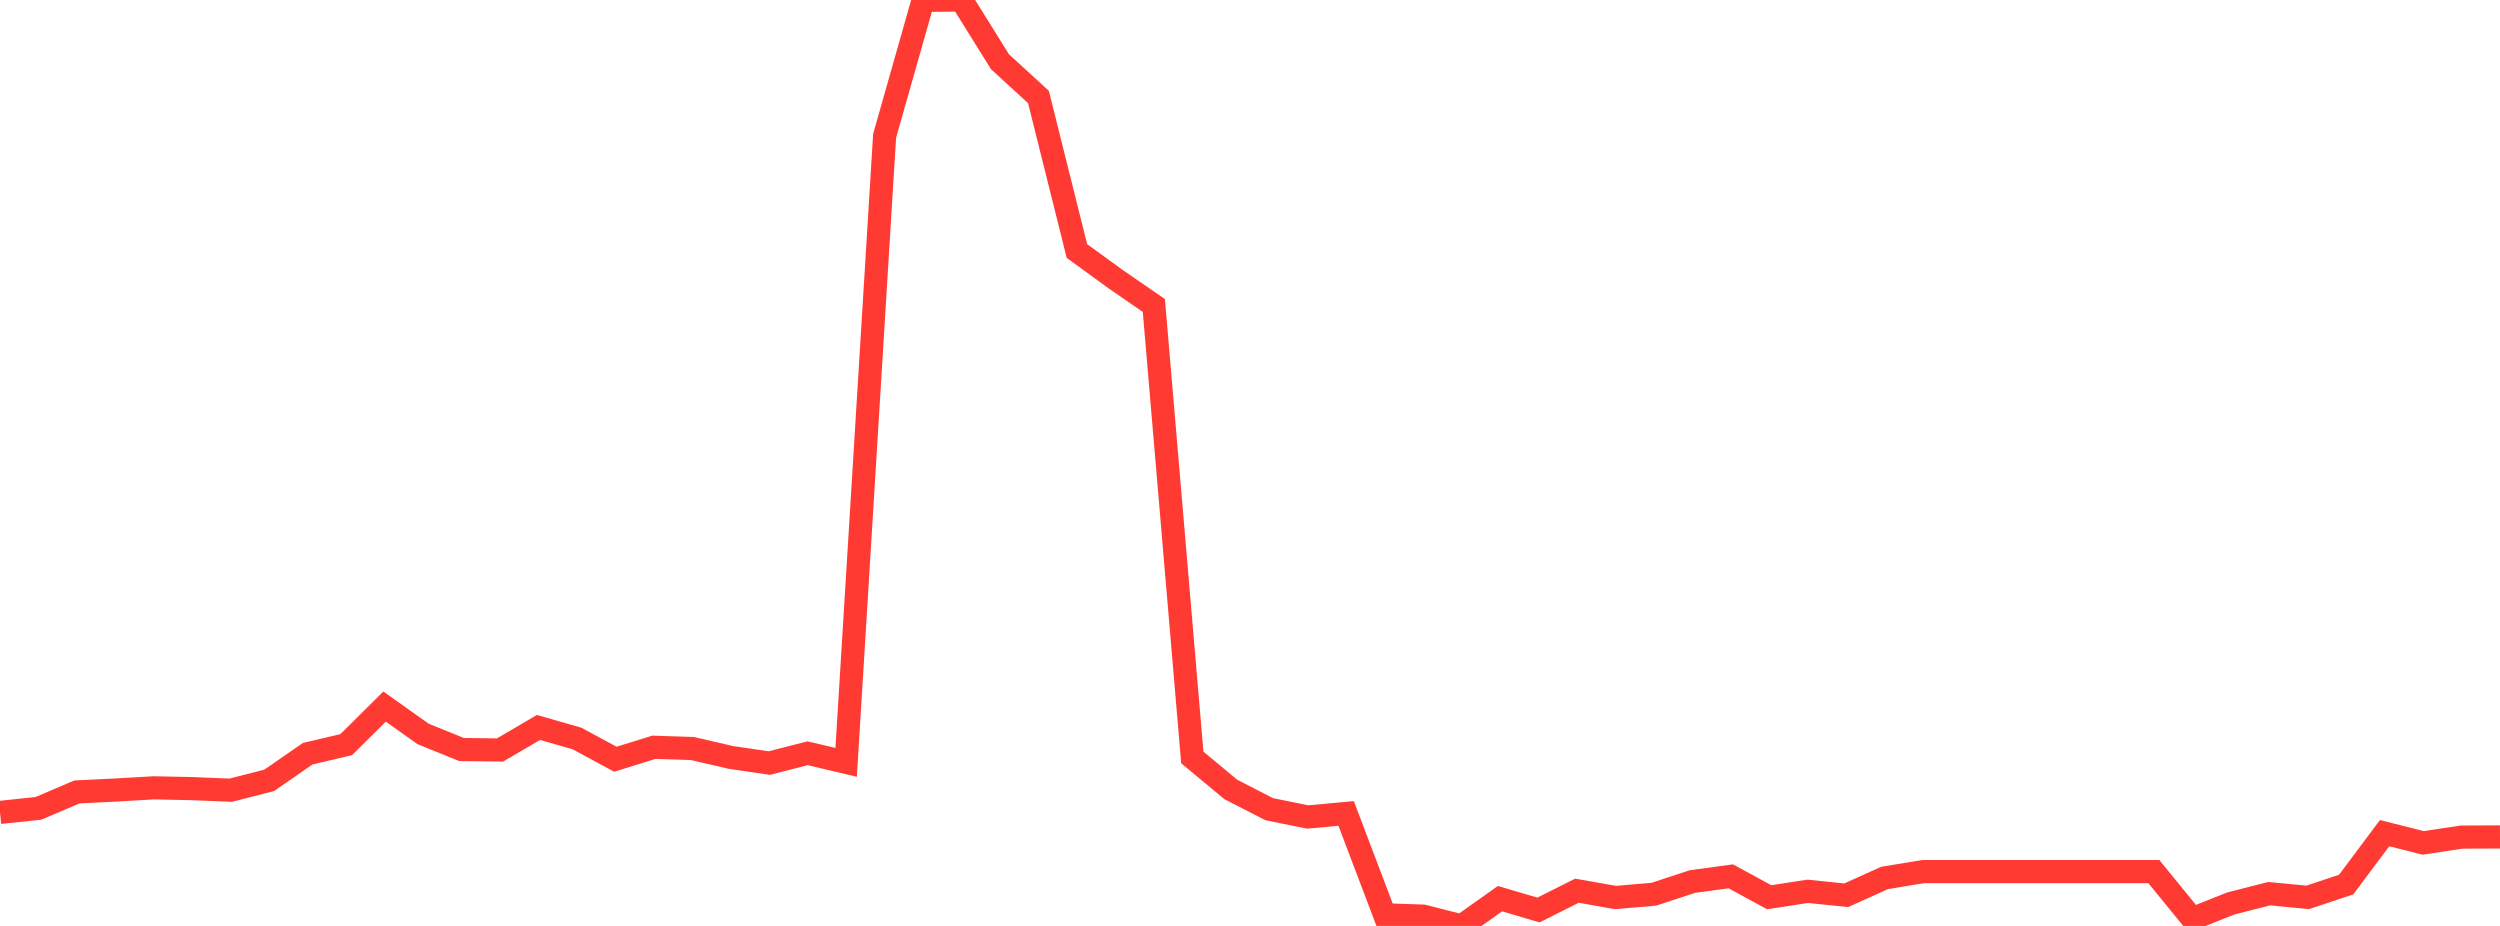 <?xml version="1.0" standalone="no"?>
<!DOCTYPE svg PUBLIC "-//W3C//DTD SVG 1.1//EN" "http://www.w3.org/Graphics/SVG/1.1/DTD/svg11.dtd">

<svg width="135" height="50" viewBox="0 0 135 50" preserveAspectRatio="none" 
  xmlns="http://www.w3.org/2000/svg"
  xmlns:xlink="http://www.w3.org/1999/xlink">


<polyline points="0.0, 43.869 2.077, 43.651 4.154, 42.764 6.231, 42.662 8.308, 42.543 10.385, 42.586 12.462, 42.671 14.538, 42.139 16.615, 40.7 18.692, 40.212 20.769, 38.155 22.846, 39.632 24.923, 40.474 27.0, 40.5 29.077, 39.282 31.154, 39.877 33.231, 40.998 35.308, 40.353 37.385, 40.419 39.462, 40.9 41.538, 41.206 43.615, 40.676 45.692, 41.168 47.769, 7.334 49.846, 0.02 51.923, 0.0 54.0, 3.335 56.077, 5.238 58.154, 13.555 60.231, 15.065 62.308, 16.497 64.385, 40.903 66.462, 42.629 68.538, 43.696 70.615, 44.117 72.692, 43.926 74.769, 49.401 76.846, 49.47 78.923, 50.0 81.0, 48.527 83.077, 49.141 85.154, 48.098 87.231, 48.465 89.308, 48.288 91.385, 47.605 93.462, 47.322 95.538, 48.451 97.615, 48.13 99.692, 48.345 101.769, 47.409 103.846, 47.066 105.923, 47.066 108.0, 47.066 110.077, 47.066 112.154, 47.066 114.231, 47.066 116.308, 47.066 118.385, 49.613 120.462, 48.787 122.538, 48.258 124.615, 48.458 126.692, 47.767 128.769, 44.989 130.846, 45.516 132.923, 45.204 135.0, 45.194" fill="none" stroke="#ff3a33" stroke-width="1.25"/>

</svg>